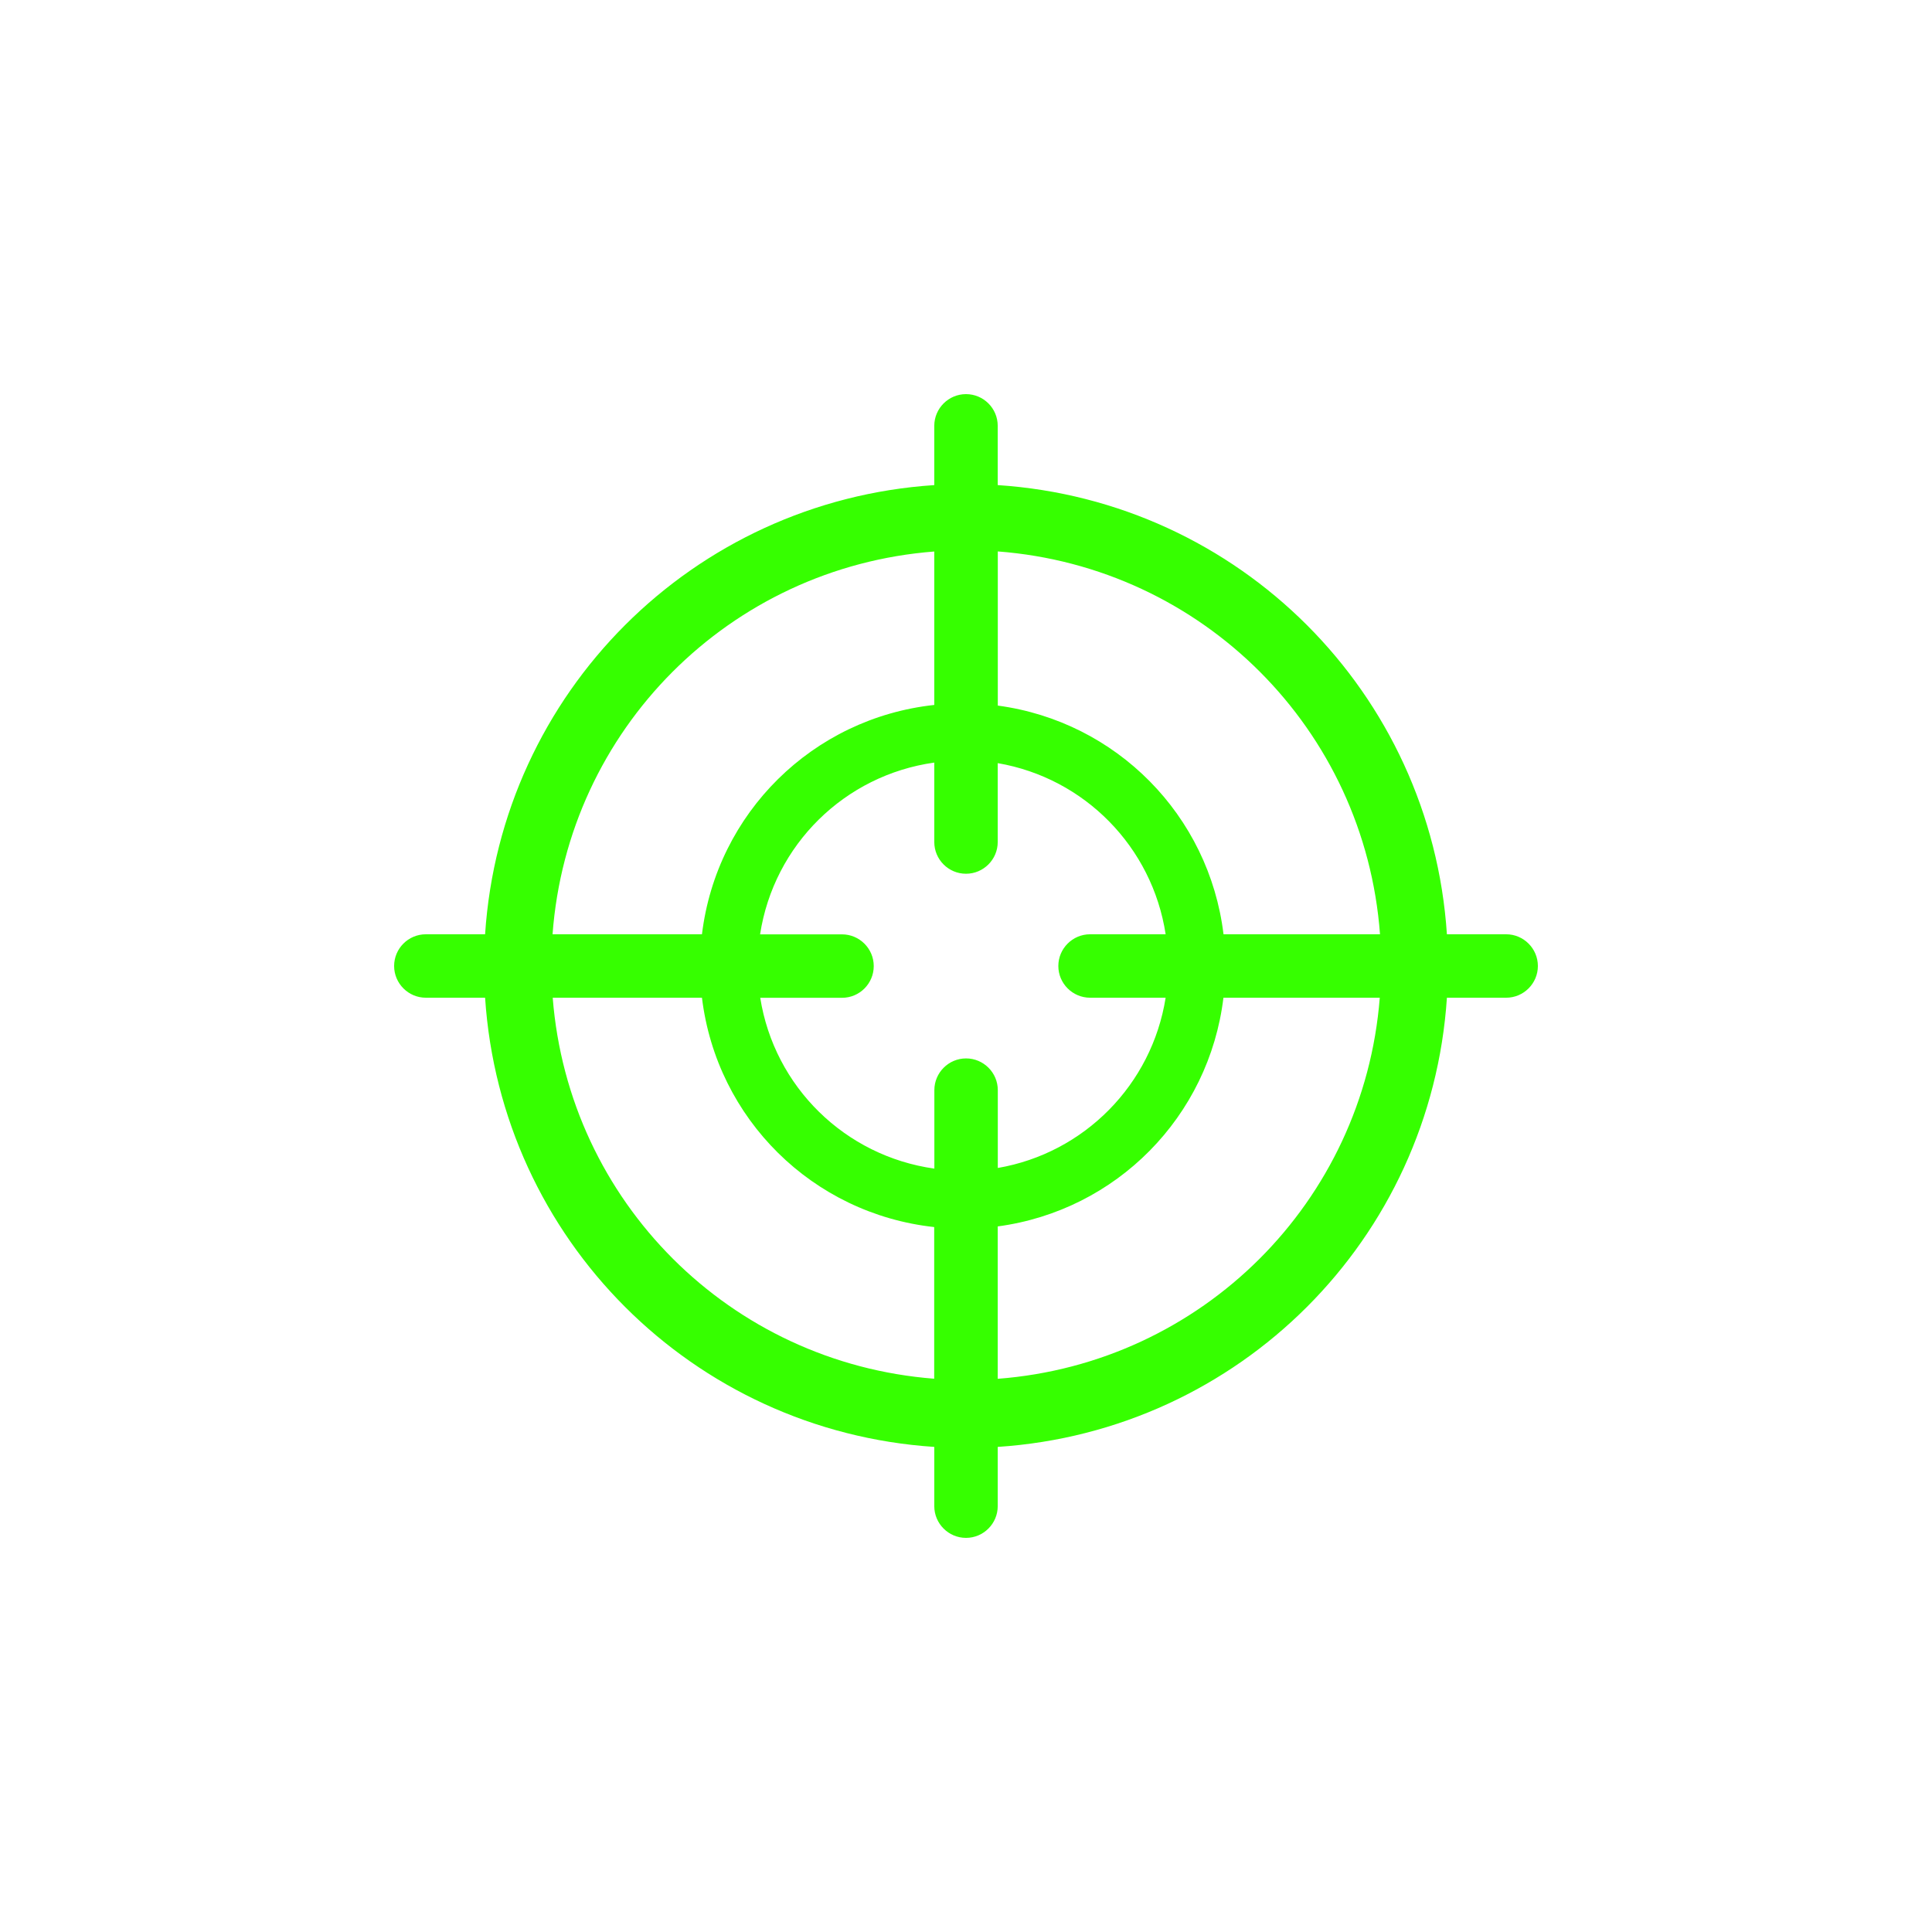 <?xml version="1.0" encoding="utf-8"?>
<svg version="1.1" xmlns="http://www.w3.org/2000/svg" xmlns:xlink="http://www.w3.org/1999/xlink" x="0px" y="0px" width="24px"
	 height="24px" viewBox="0 0 24 24" enable-background="new 0 0 24 24" xml:space="preserve">
<g id="actions_x5F_temptarget">
	<path fill="#36FF00" d="M18.71,11.606h-0.736c-0.198-3.001-2.579-5.382-5.58-5.58V5.29c0-0.218-0.177-0.394-0.394-0.394
		s-0.394,0.177-0.394,0.394v0.736c-3.001,0.198-5.382,2.579-5.58,5.58H5.29c-0.218,0-0.394,0.177-0.394,0.394
		s0.177,0.394,0.394,0.394h0.736c0.198,3.001,2.579,5.382,5.58,5.58v0.736c0,0.217,0.177,0.394,0.394,0.394s0.394-0.177,0.394-0.394
		v-0.736c3.001-0.198,5.382-2.579,5.58-5.58h0.736c0.217,0,0.394-0.177,0.394-0.394S18.927,11.606,18.71,11.606z M17.143,11.606
		h-1.944c-0.179-1.478-1.331-2.643-2.804-2.841V6.85C14.939,7.044,16.953,9.06,17.143,11.606z M13.542,12.394h0.938
		c-0.171,1.079-1.01,1.93-2.085,2.115v-0.967c0-0.217-0.177-0.394-0.394-0.394s-0.394,0.177-0.394,0.394v0.975
		c-1.111-0.156-1.988-1.017-2.163-2.122h1.016c0.218,0,0.394-0.177,0.394-0.394s-0.177-0.394-0.394-0.394H9.442
		c0.171-1.111,1.049-1.978,2.164-2.134v0.987c0,0.218,0.177,0.394,0.394,0.394s0.394-0.177,0.394-0.394v-0.98
		c1.079,0.185,1.92,1.041,2.086,2.126h-0.939c-0.217,0-0.394,0.177-0.394,0.394S13.324,12.394,13.542,12.394z M11.606,6.851v1.906
		C10.095,8.921,8.903,10.1,8.72,11.606H6.864C7.053,9.062,9.064,7.047,11.606,6.851z M6.866,12.394H8.72
		c0.183,1.505,1.374,2.684,2.885,2.849v1.884C9.071,16.931,7.065,14.928,6.866,12.394z M12.394,17.128v-1.893
		c1.473-0.197,2.625-1.362,2.804-2.841h1.942C16.941,14.93,14.932,16.935,12.394,17.128z"/>
</g>
</svg>
